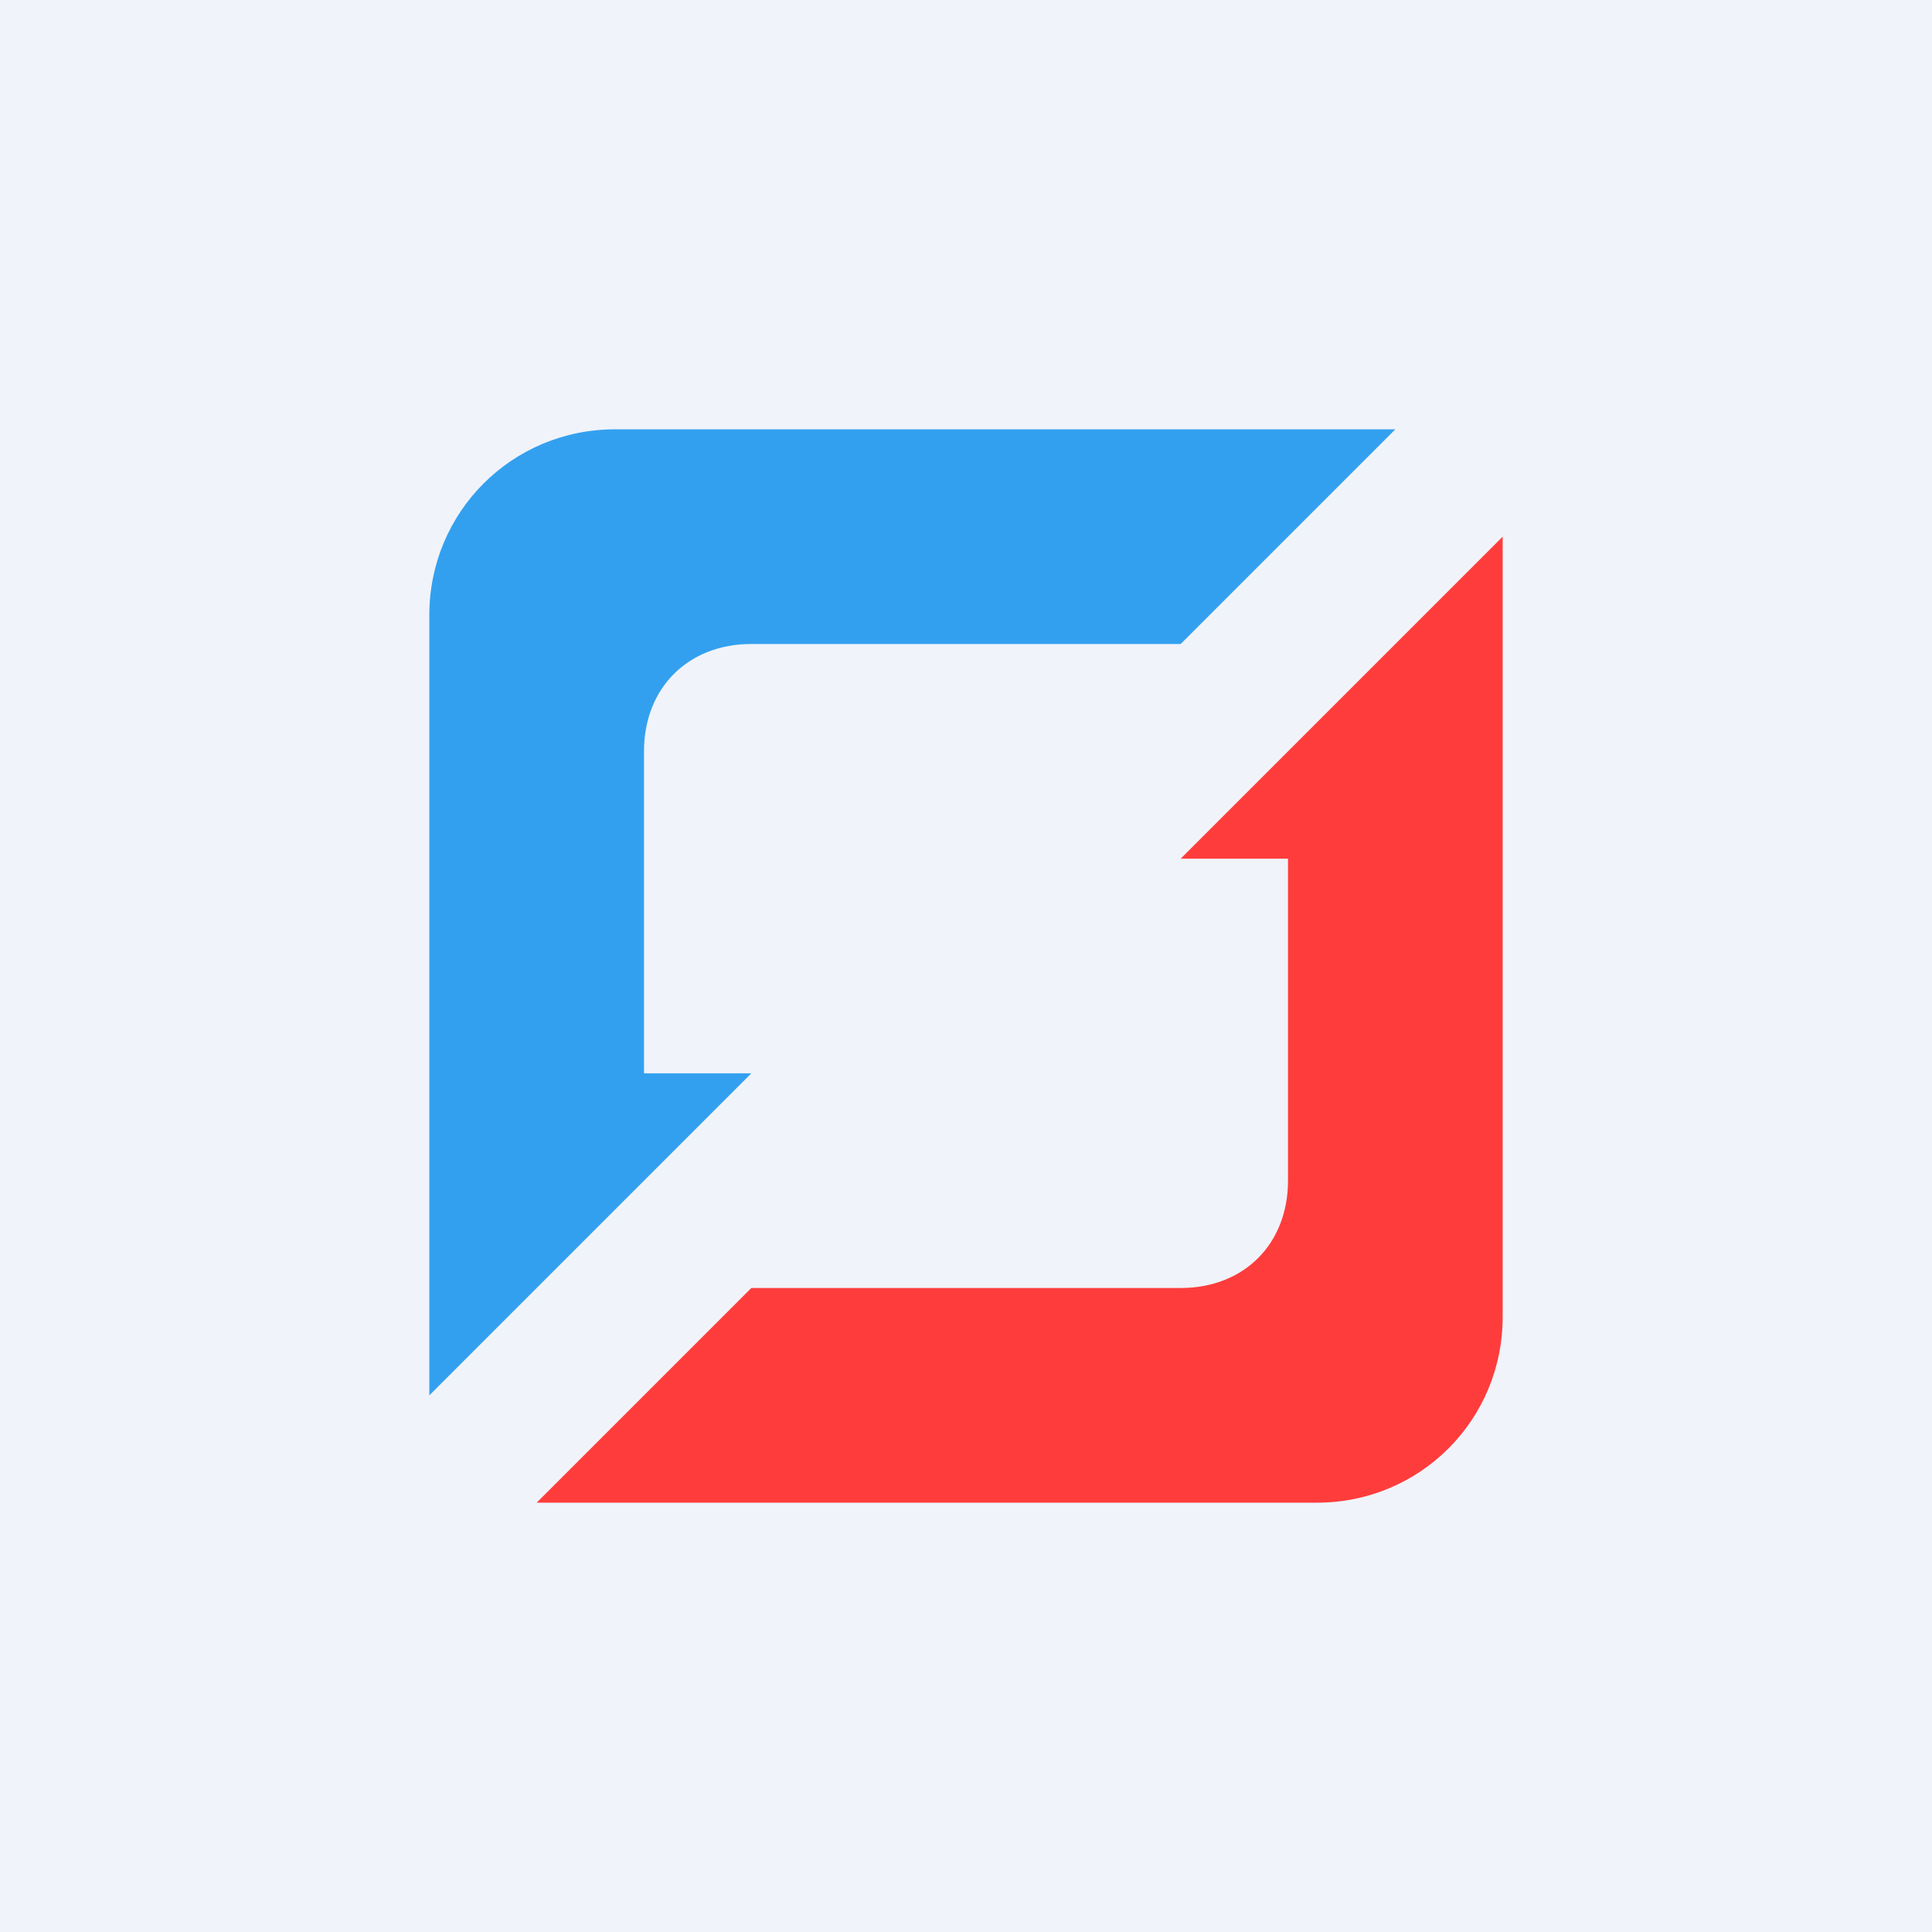 <!-- by TradingView --><svg width="18" height="18" viewBox="0 0 18 18" xmlns="http://www.w3.org/2000/svg"><path fill="#F0F3FA" d="M0 0h18v18H0z"/><path d="M5.73 4H13l-2 2H7c-.59 0-1 .41-1 1v3h1l-3 3V5.73C4 4.77 4.77 4 5.73 4Z" fill="#33A0EF"/><path d="M12.27 14H5l2-2h4c.59 0 1-.41 1-1V8h-1l3-3v7.27c0 .96-.77 1.73-1.73 1.73Z" fill="#FF3C3C"/></svg>